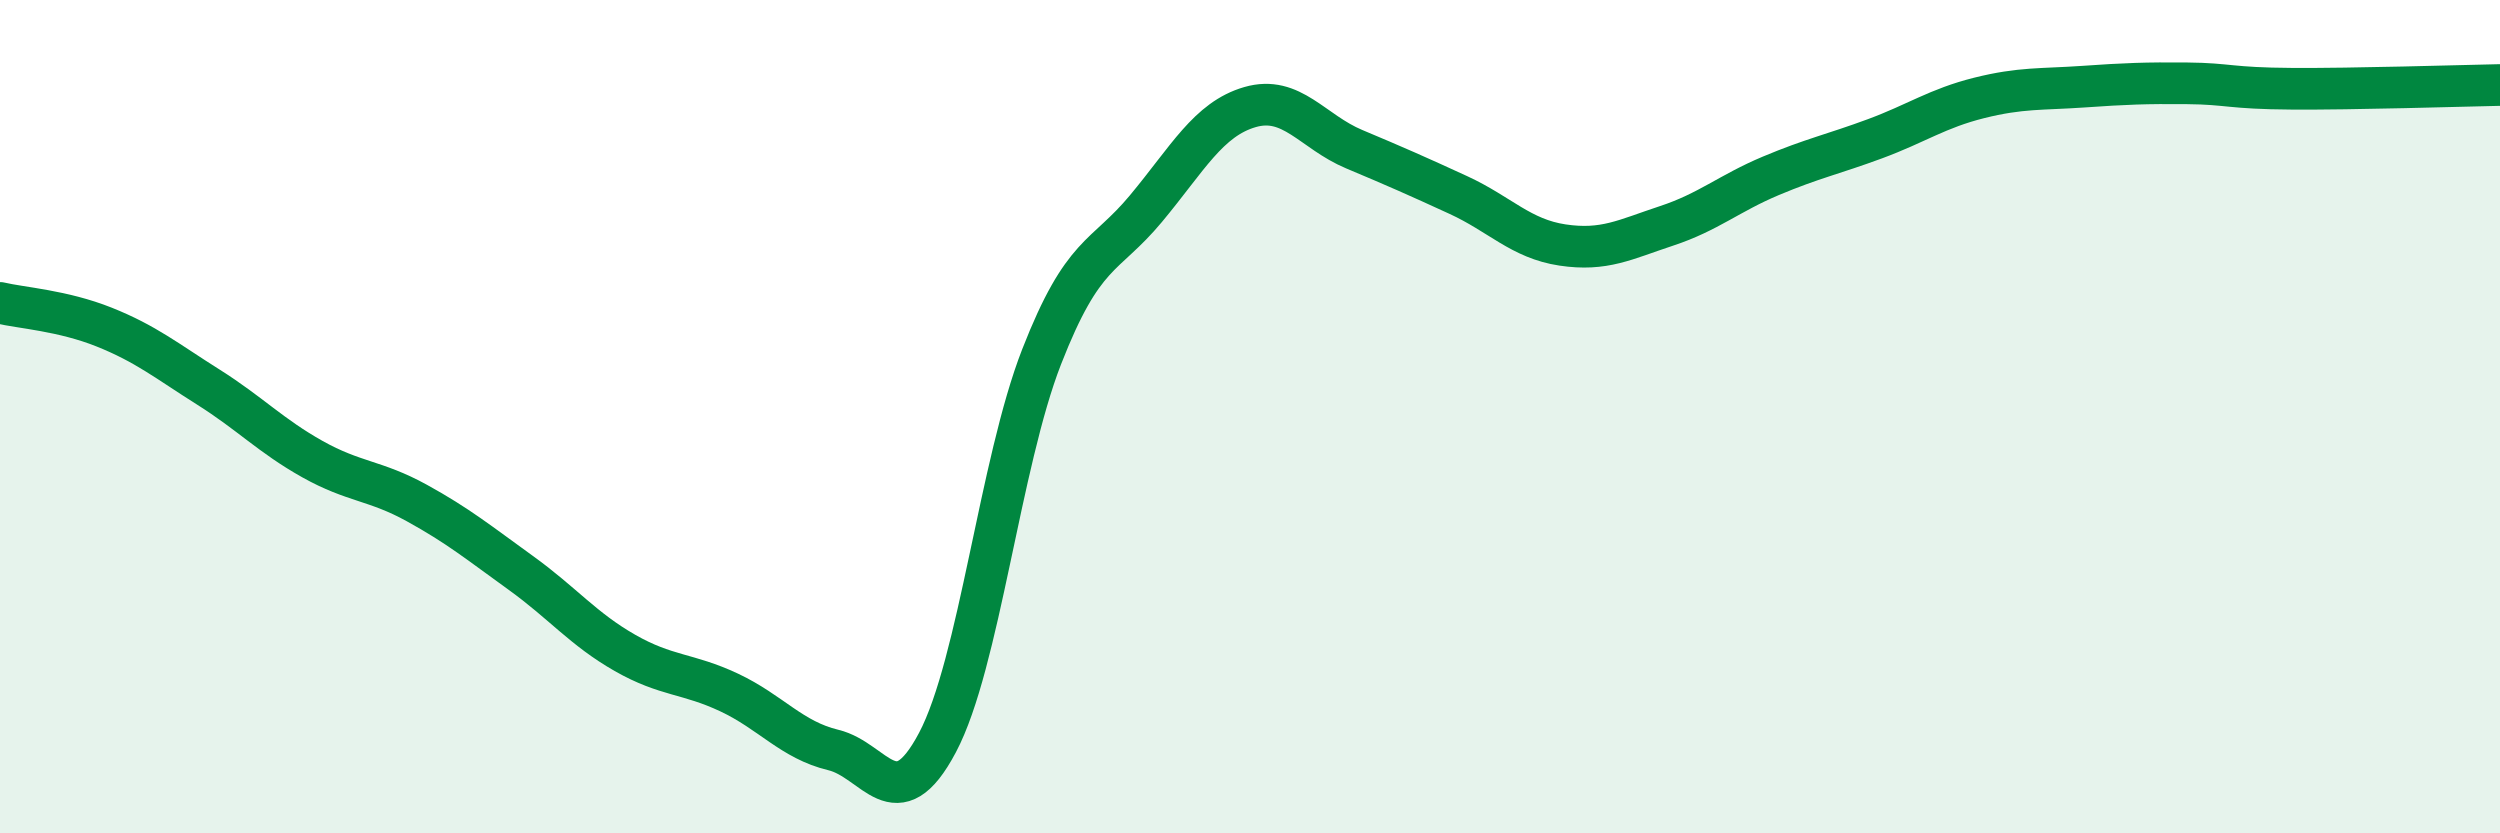 
    <svg width="60" height="20" viewBox="0 0 60 20" xmlns="http://www.w3.org/2000/svg">
      <path
        d="M 0,7.27 C 0.5,7.39 1.5,7.45 2.5,7.85 C 3.5,8.25 4,8.66 5,9.29 C 6,9.92 6.5,10.46 7.5,11.02 C 8.5,11.58 9,11.52 10,12.07 C 11,12.62 11.5,13.03 12.5,13.75 C 13.5,14.47 14,15.1 15,15.67 C 16,16.24 16.5,16.15 17.5,16.62 C 18.5,17.09 19,17.76 20,18 C 21,18.24 21.5,19.71 22.5,17.82 C 23.5,15.93 24,11.12 25,8.56 C 26,6 26.5,6.21 27.5,5.01 C 28.5,3.81 29,2.86 30,2.57 C 31,2.28 31.5,3.16 32.5,3.58 C 33.5,4 34,4.22 35,4.68 C 36,5.14 36.5,5.73 37.5,5.88 C 38.5,6.03 39,5.75 40,5.42 C 41,5.09 41.5,4.64 42.5,4.22 C 43.5,3.8 44,3.7 45,3.33 C 46,2.96 46.5,2.6 47.5,2.35 C 48.5,2.1 49,2.15 50,2.08 C 51,2.01 51.5,1.99 52.5,2 C 53.5,2.01 53.5,2.12 55,2.13 C 56.5,2.14 59,2.06 60,2.04L60 20L0 20Z"
        fill="#008740"
        opacity="0.1"
        stroke-linecap="round"
        stroke-linejoin="round"
      />
      <path
        d="M 0,7.27 C 0.5,7.39 1.5,7.45 2.5,7.85 C 3.5,8.25 4,8.66 5,9.29 C 6,9.92 6.5,10.46 7.5,11.02 C 8.5,11.58 9,11.52 10,12.07 C 11,12.62 11.5,13.03 12.5,13.75 C 13.5,14.47 14,15.1 15,15.67 C 16,16.24 16.5,16.15 17.5,16.62 C 18.5,17.09 19,17.76 20,18 C 21,18.24 21.5,19.71 22.5,17.82 C 23.5,15.93 24,11.12 25,8.56 C 26,6 26.5,6.21 27.5,5.01 C 28.5,3.81 29,2.86 30,2.57 C 31,2.28 31.5,3.16 32.5,3.58 C 33.5,4 34,4.22 35,4.68 C 36,5.14 36.5,5.73 37.5,5.88 C 38.5,6.03 39,5.75 40,5.42 C 41,5.09 41.5,4.64 42.5,4.22 C 43.5,3.8 44,3.7 45,3.33 C 46,2.96 46.5,2.6 47.5,2.35 C 48.5,2.1 49,2.15 50,2.08 C 51,2.01 51.5,1.99 52.5,2 C 53.5,2.01 53.5,2.12 55,2.13 C 56.5,2.14 59,2.06 60,2.04"
        stroke="#008740"
        stroke-width="1"
        fill="none"
        stroke-linecap="round"
        stroke-linejoin="round"
      />
    </svg>
  